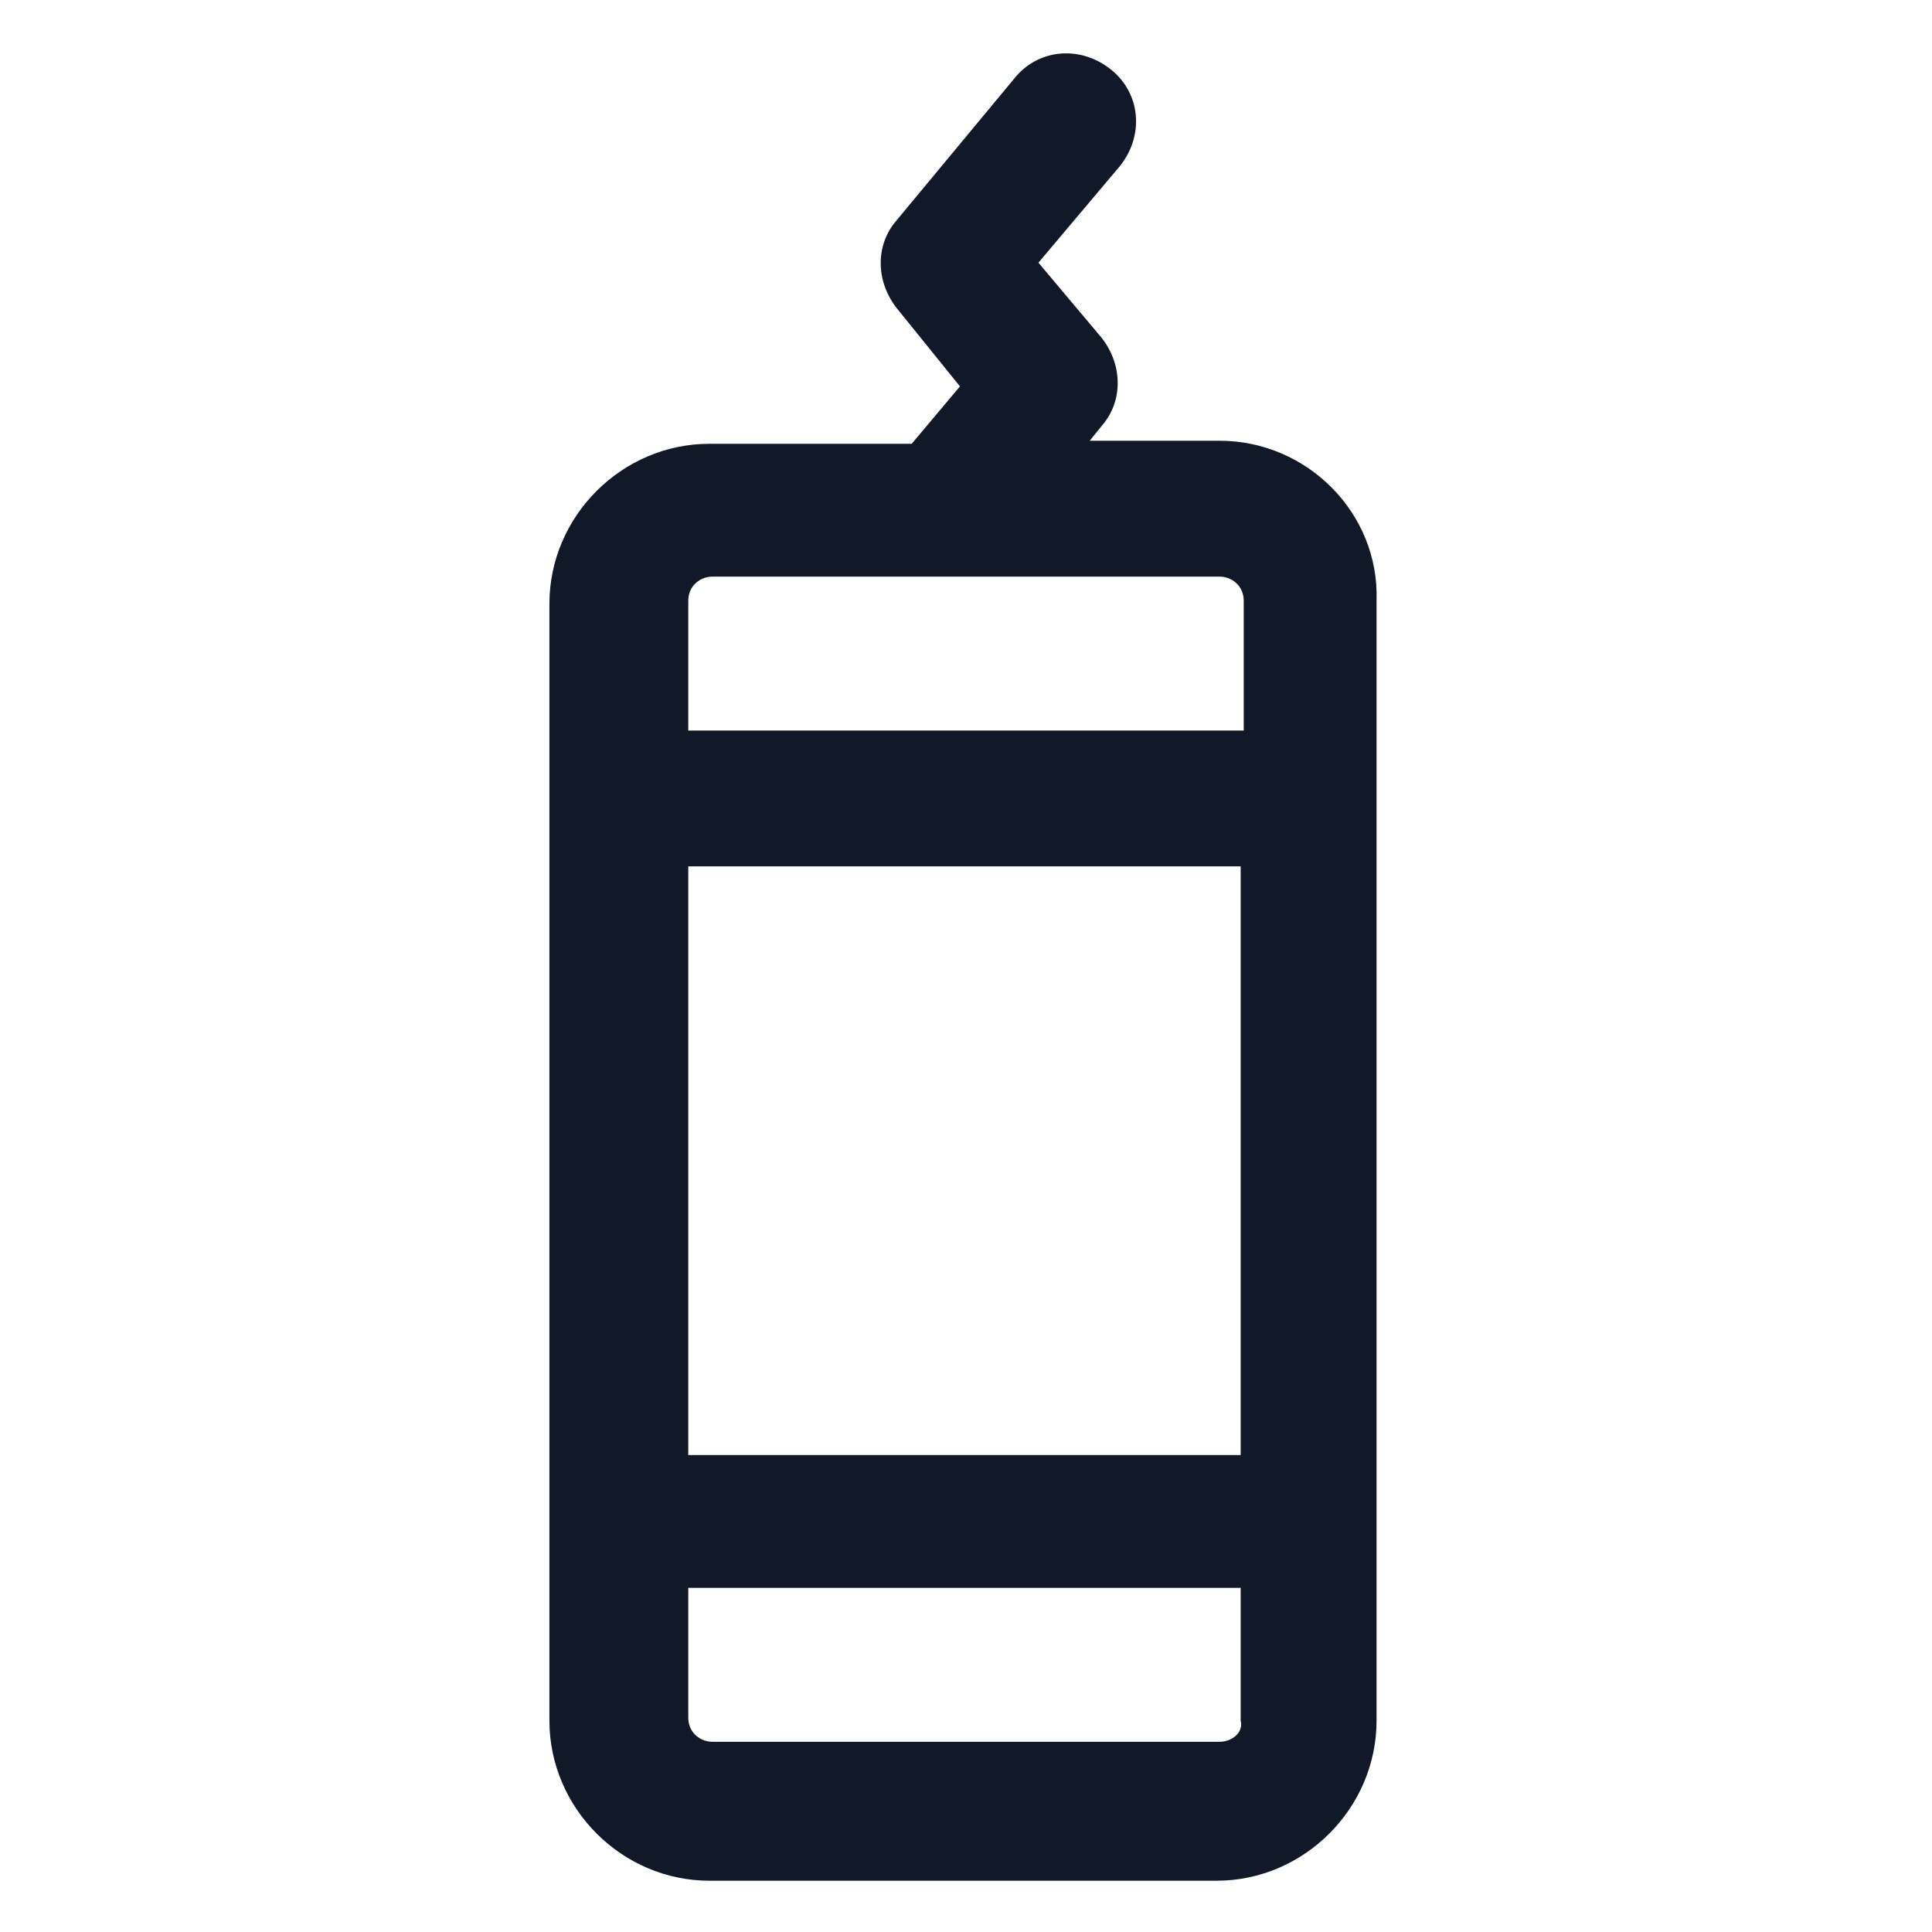 <svg xmlns="http://www.w3.org/2000/svg" width="24" height="24" viewBox="0 0 24 24" fill="none"><path d="M15.15 5.475H13.537L13.688 5.288C13.95 4.988 13.95 4.538 13.688 4.2L12.9 3.263L13.912 2.063C14.213 1.688 14.175 1.163 13.8 0.863C13.425 0.563 12.9 0.6 12.6 0.975L11.137 2.738C10.875 3.038 10.875 3.488 11.137 3.825L11.925 4.8L11.325 5.513H8.812C7.725 5.513 6.825 6.413 6.825 7.5V21.375C6.825 22.462 7.725 23.363 8.812 23.363H15.113C16.2 23.363 17.1 22.462 17.1 21.375V7.463C17.137 6.375 16.238 5.475 15.15 5.475ZM8.55 10.762H15.412V18.075H8.55V10.762ZM8.85 7.163H15.15C15.3 7.163 15.45 7.275 15.45 7.463V9.075H8.55V7.463C8.55 7.275 8.7 7.163 8.85 7.163ZM15.15 21.637H8.85C8.7 21.637 8.55 21.525 8.55 21.337V19.725H15.412V21.375C15.45 21.525 15.3 21.637 15.15 21.637Z" fill="#111928"></path></svg>